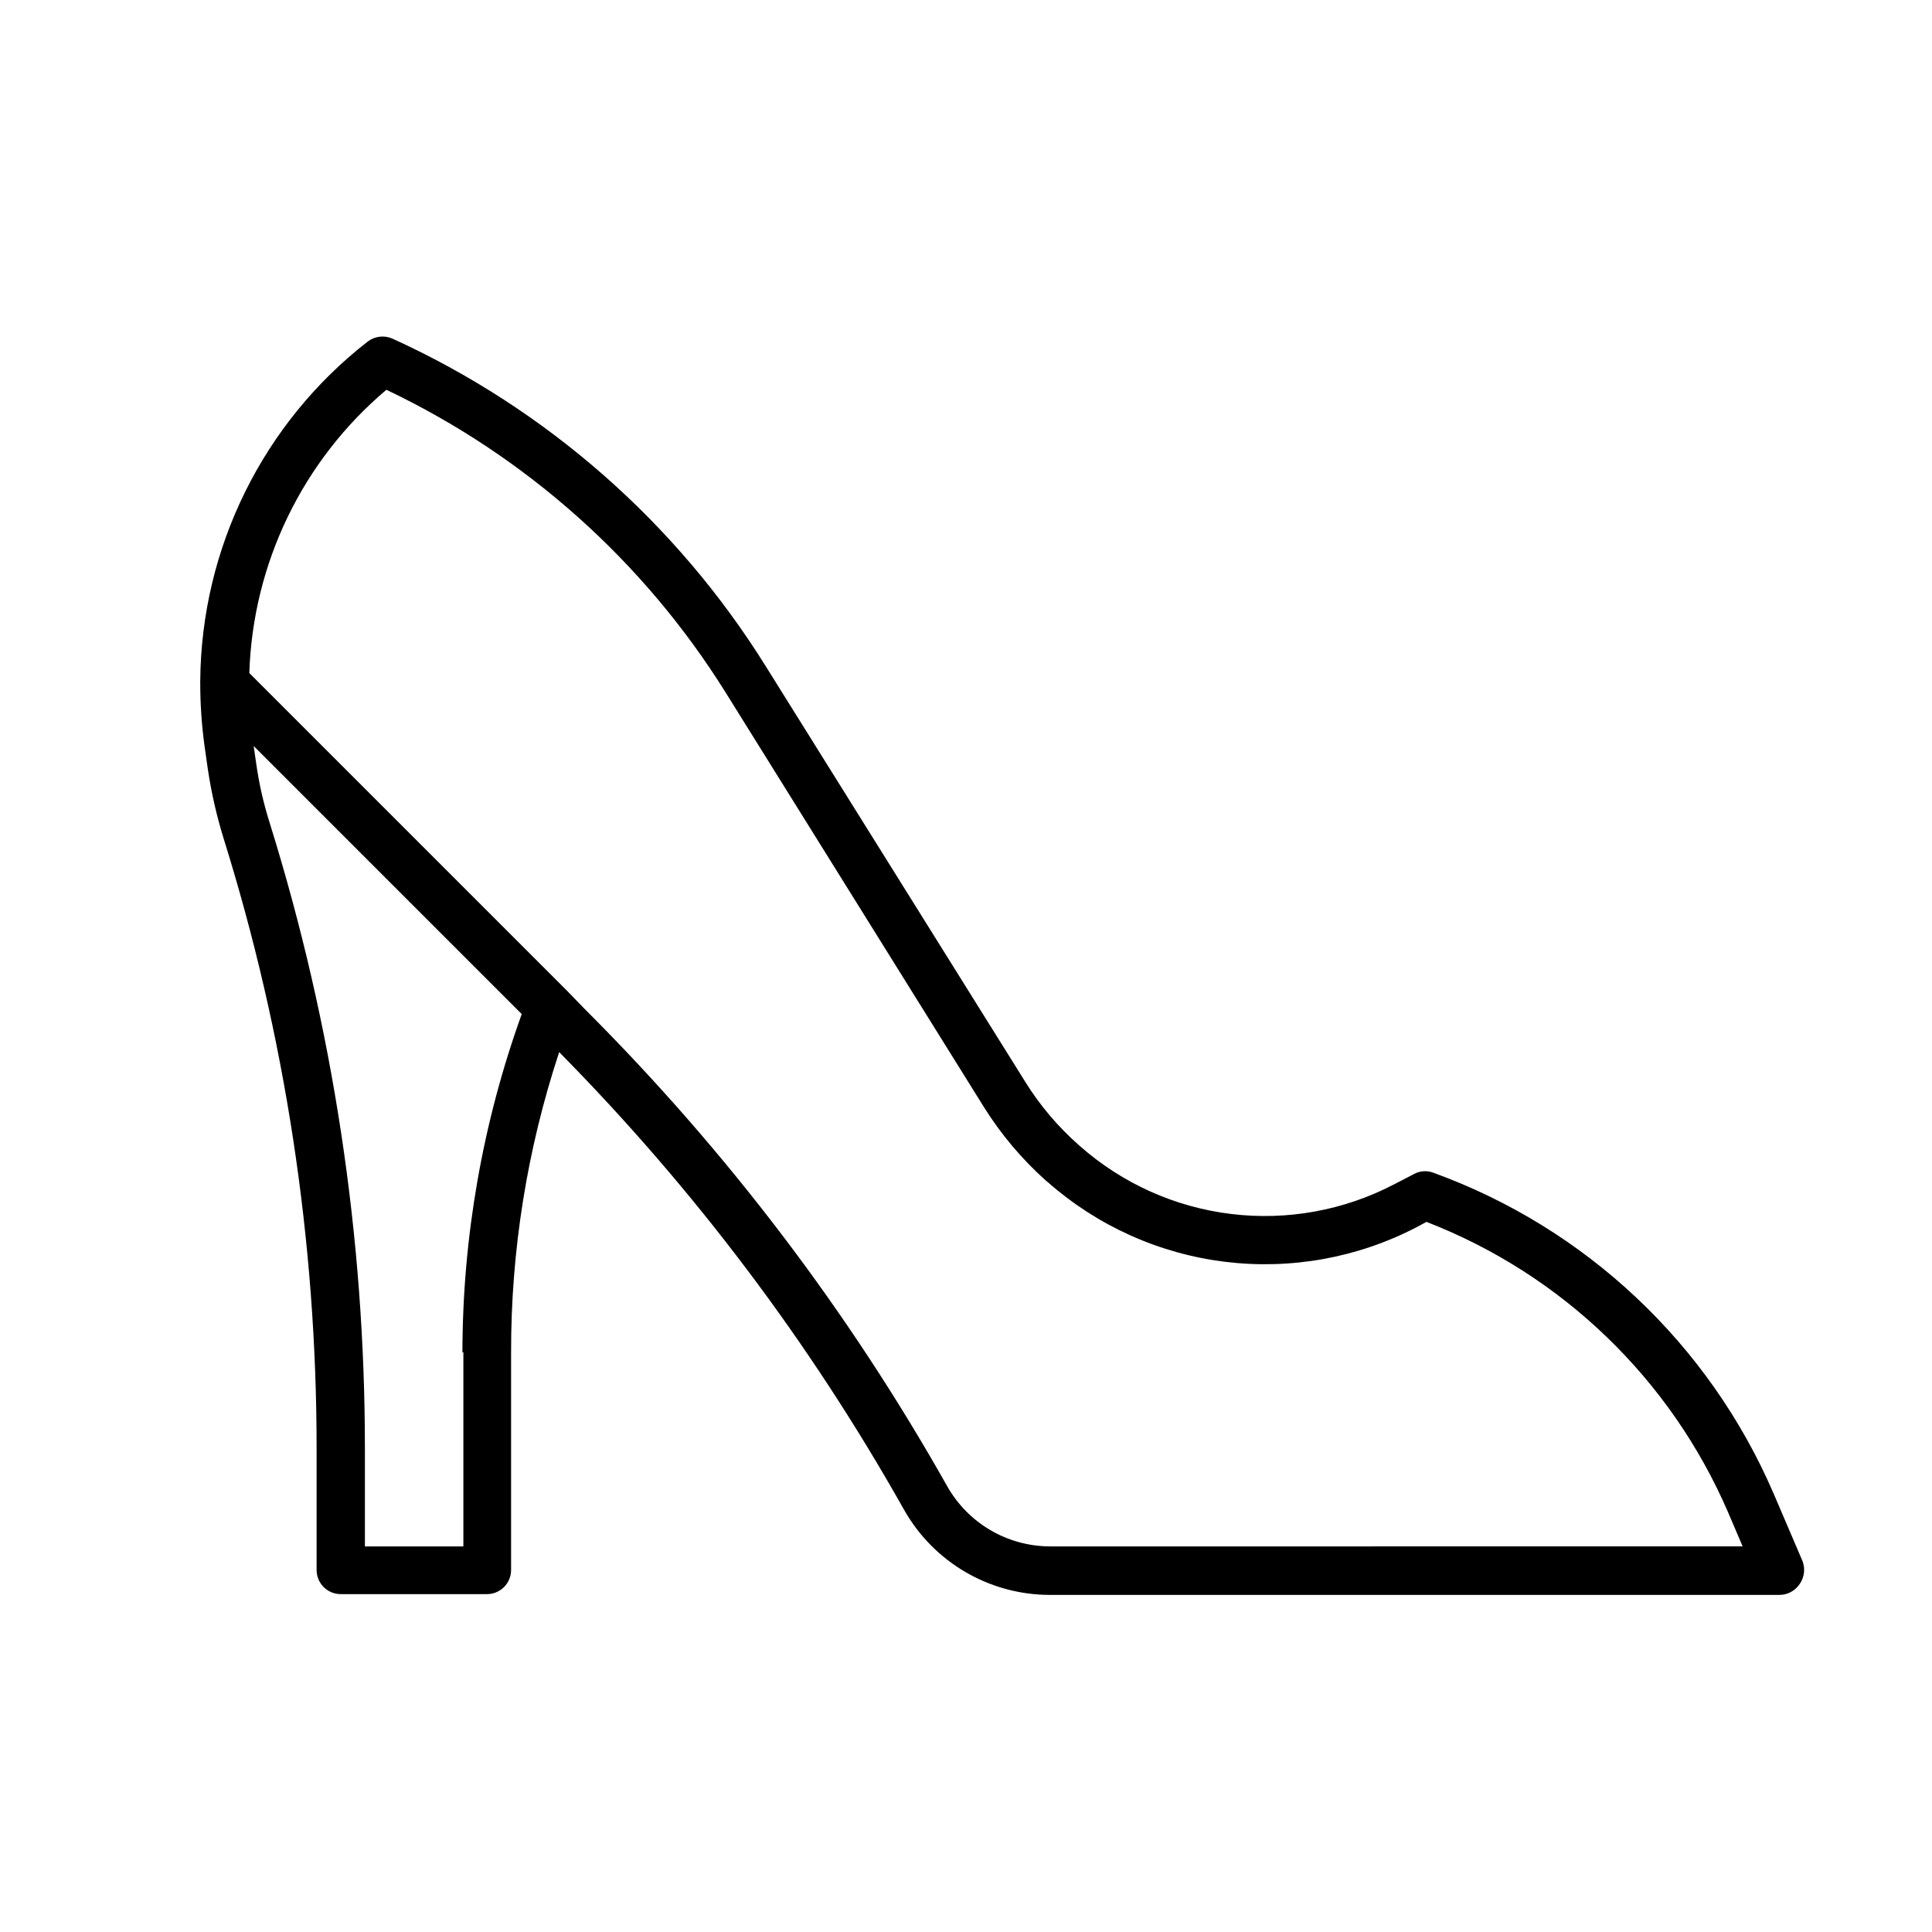 <?xml version="1.0" encoding="UTF-8"?>
<!-- Uploaded to: ICON Repo, www.iconrepo.com, Generator: ICON Repo Mixer Tools -->
<svg fill="#000000" width="800px" height="800px" version="1.1" viewBox="144 144 512 512" xmlns="http://www.w3.org/2000/svg">
 <path d="m621.68 557.69-7.656-17.887h-0.004c-17.055-39.582-49.707-70.359-90.23-85.043-1.652-0.609-3.488-0.48-5.039 0.355l-5.34 2.769c-13.254 6.902-28.289 9.637-43.125 7.836-14.836-1.797-28.781-8.043-40.004-17.914l-0.453-0.402c-5.484-4.844-10.238-10.461-14.105-16.676l-68.77-110.13c-23.715-38.062-58.137-68.277-98.949-86.855-2.184-0.965-4.715-0.652-6.602 0.805-27.738 21.609-44.07 54.719-44.336 89.879-0.027 0.184-0.027 0.371 0 0.555-0.004 5.527 0.367 11.051 1.109 16.527l0.906 6.348c0.91 6.106 2.277 12.133 4.082 18.035 16.41 52.426 24.754 107.04 24.738 161.98v32.195-0.004c0 1.707 0.68 3.34 1.891 4.543 1.211 1.199 2.852 1.867 4.559 1.855h38.641c1.707 0.012 3.348-0.656 4.559-1.855 1.211-1.203 1.891-2.836 1.891-4.543v-57.586c-0.047-27.062 4.258-53.957 12.746-79.652 35.727 36.172 66.461 76.957 91.391 121.27 3.859 6.84 9.465 12.531 16.246 16.496 6.781 3.965 14.492 6.062 22.348 6.074h193.36c2.164 0.008 4.191-1.07 5.391-2.875 1.25-1.777 1.531-4.062 0.758-6.094zm-354.88-55.418v51.539h-26.098v-25.746c0.035-56.238-8.457-112.16-25.191-165.86-1.66-5.211-2.875-10.551-3.629-15.969l-0.656-4.535 71.039 71.039c-10.371 28.777-15.688 59.137-15.719 89.727zm155.38 51.539c-5.547-0.031-10.988-1.527-15.766-4.34-4.777-2.816-8.727-6.848-11.441-11.684-26.133-46.375-58.492-88.957-96.18-126.55l-4.582-4.738-84.137-84.137v0.004c0.918-29.043 14.121-56.328 36.324-75.07 36.969 17.594 68.137 45.387 89.828 80.105l68.52 109.98c4.531 7.238 10.059 13.801 16.426 19.496l0.504 0.402c13.168 11.609 29.535 18.969 46.961 21.109 17.426 2.137 35.09-1.039 50.676-9.117l2.719-1.461c35.906 13.91 64.715 41.668 79.957 77.031l3.828 8.969z"/>
</svg>